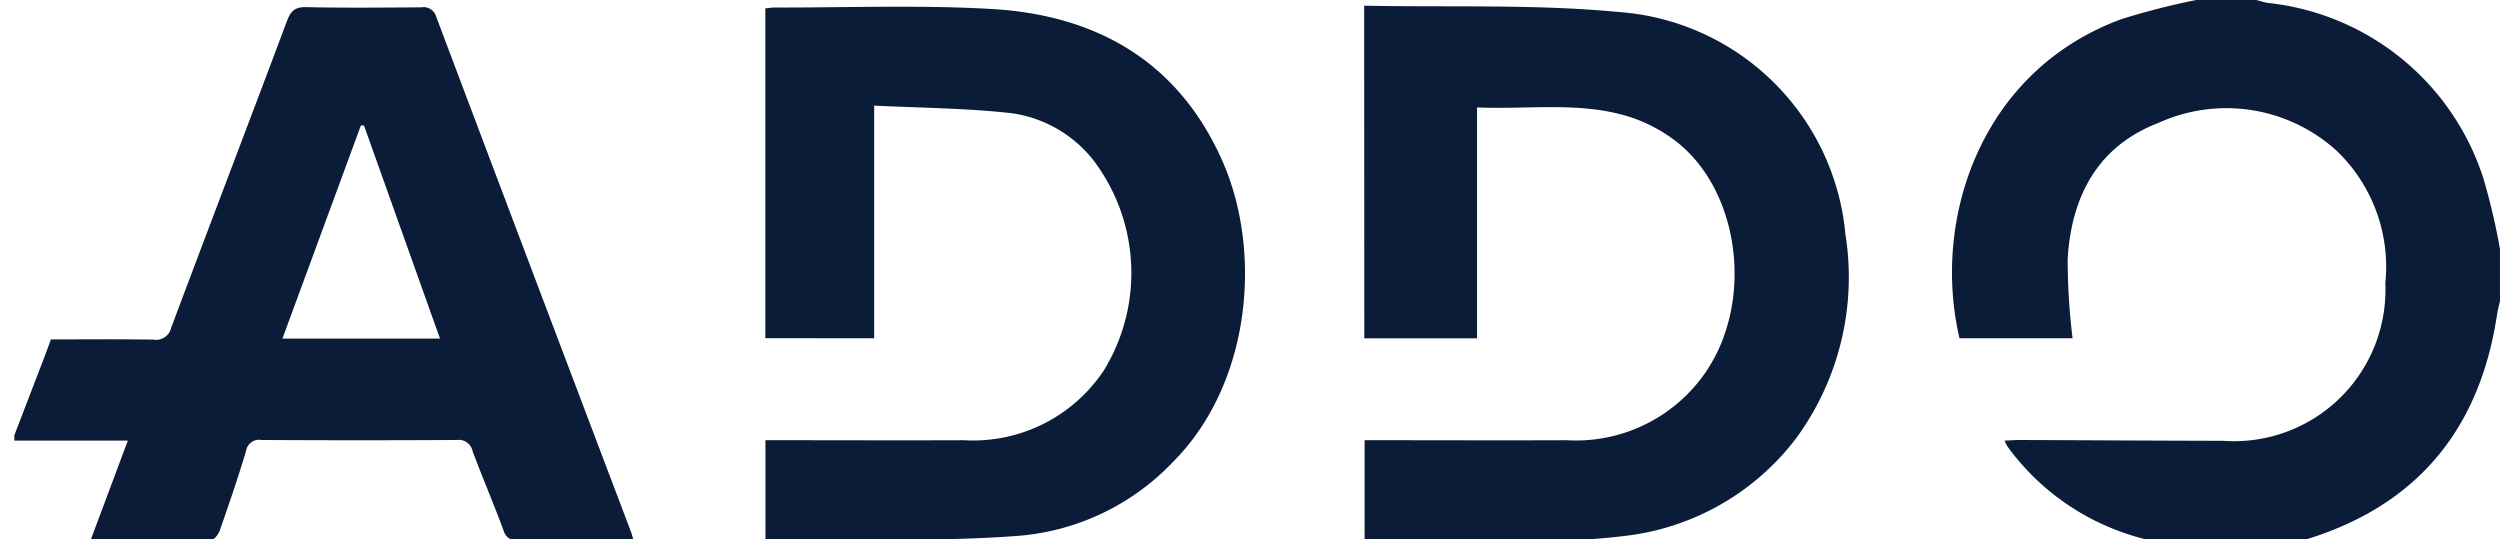 <svg xmlns="http://www.w3.org/2000/svg" xmlns:xlink="http://www.w3.org/1999/xlink" width="102" height="22" viewBox="0 0 102 22">
  <defs>
    <clipPath id="clip-path">
      <rect id="Rectangle_3801" data-name="Rectangle 3801" width="102" height="22" transform="translate(0)" fill="#0b1c38"/>
    </clipPath>
  </defs>
  <g id="Group_49211" data-name="Group 49211" transform="translate(0.648)">
    <g id="Group_49210" data-name="Group 49210" transform="translate(-0.649)" clip-path="url(#clip-path)">
      <path id="Path_34809" data-name="Path 34809" d="M0,20.062q.606-1.576,1.211-3.152c.093-.242.18-.486.282-.759,1.4,0,2.8-.015,4.189.009a.63.63,0,0,0,.717-.485C7.964,11.5,9.557,7.336,11.123,3.162c.151-.4.318-.579.782-.568,1.563.035,3.127.019,4.69.008a.541.541,0,0,1,.62.391Q21.175,13.5,25.159,24c.032.084.053.172.109.358H24.41c-1.266,0-2.531-.011-3.8.007a.578.578,0,0,1-.655-.435c-.4-1.08-.855-2.139-1.258-3.218a.575.575,0,0,0-.633-.458q-3.992.024-7.984,0a.538.538,0,0,0-.626.451c-.326,1.085-.693,2.158-1.066,3.227-.056.162-.231.4-.354.4-1.615.027-3.231.018-4.926.018l1.523-4.07H0v-.223M14.261,7.426h-.123l-3.2,8.692h6.429l-3.1-8.691" transform="translate(0.586 -2.303)" fill="#0b1c38"/>
      <path id="Path_34810" data-name="Path 34810" d="M717.8,22.45c-.848-.189-1.712-.325-2.541-.578a9.888,9.888,0,0,1-4.946-3.373c-.081-.1-.158-.207-.232-.314a1.72,1.72,0,0,1-.1-.207c.224-.01.417-.026.61-.026,2.773.01,5.545.027,8.318.033a6.177,6.177,0,0,0,6.608-6.431,6.552,6.552,0,0,0-2-5.416,6.692,6.692,0,0,0-7.26-1.122c-2.482.952-3.553,3.009-3.7,5.554a26.761,26.761,0,0,0,.2,3.23h-4.613C707.005,8.956,709,2.9,714.741.784A29.647,29.647,0,0,1,717.8,0h2.457c.157.04.312.094.471.119a10.389,10.389,0,0,1,8.8,7.192,26.483,26.483,0,0,1,.667,2.853v2.122c-.04.178-.09.354-.117.533-.68,4.54-3.1,7.65-7.512,9.1-.748.245-1.54.359-2.311.533Z" transform="translate(-628.195)" fill="#0b1c38"/>
      <path id="Path_34811" data-name="Path 34811" d="M493.086,2.1c3.508.07,6.968-.067,10.383.257a10.015,10.015,0,0,1,9.253,9.076,11.115,11.115,0,0,1-2,8.3,10.239,10.239,0,0,1-7.086,4.01,23.282,23.282,0,0,1-3.061.17c-2.474.023-4.949.007-7.471.007V19.829h.585c2.55,0,5.1.01,7.65,0a6.419,6.419,0,0,0,5.763-2.9c1.9-2.931,1.262-7.4-1.376-9.358A6.286,6.286,0,0,0,503.8,6.6c-1.979-.584-4.018-.261-6.109-.349v9.422h-4.6Z" transform="translate(-437.427 -1.868)" fill="#0b1c38"/>
      <path id="Path_34812" data-name="Path 34812" d="M274.338,15.976V2.52c.152-.014.278-.037.4-.036,2.941.008,5.889-.108,8.821.06,4.263.243,7.6,2.117,9.408,6.159,1.664,3.722,1.2,9.126-2.01,12.336a9.786,9.786,0,0,1-6.206,2.994c-2.758.218-5.538.15-8.309.2-.687.013-1.374,0-2.1,0V20.139h.616c2.494,0,4.989.01,7.483,0a6.4,6.4,0,0,0,5.722-2.871,7.606,7.606,0,0,0-.427-8.535,5.146,5.146,0,0,0-3.357-1.937c-1.838-.207-3.7-.214-5.6-.309v9.493Z" transform="translate(-243.111 -2.178)" fill="#0b1c38"/>
    </g>
  </g>
</svg>
